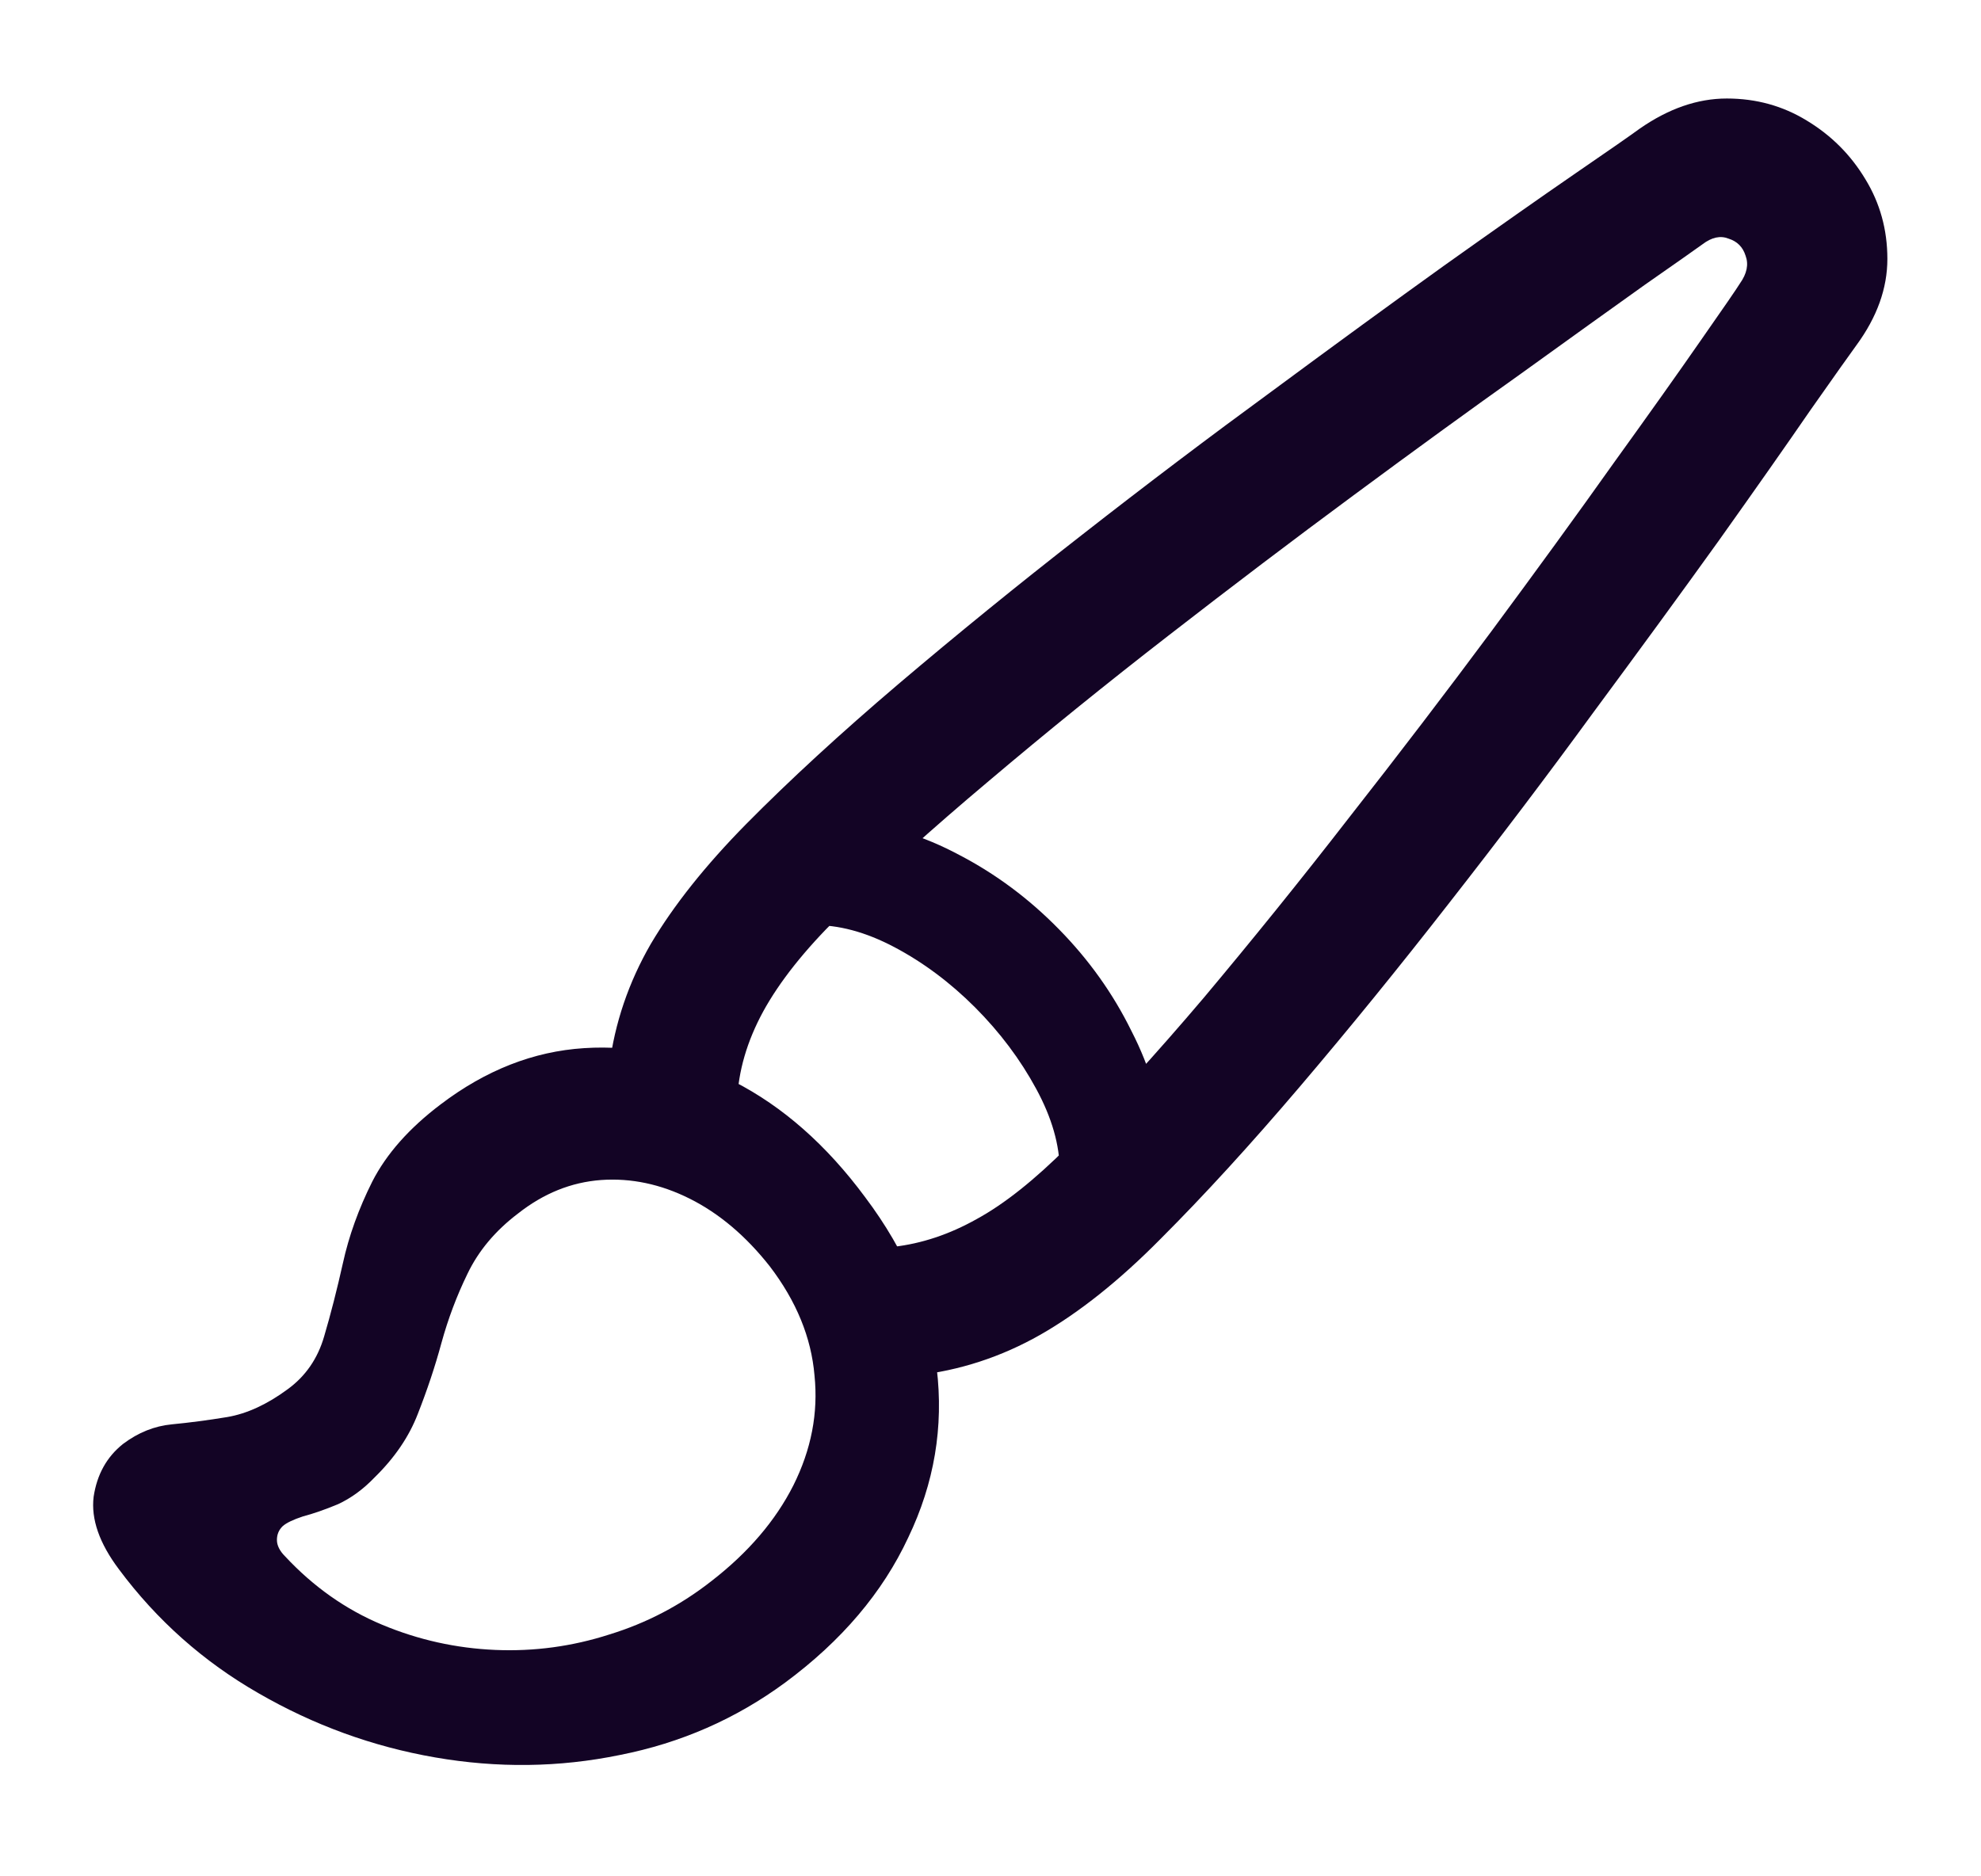 <svg width="19" height="18" viewBox="0 0 19 18" fill="none" xmlns="http://www.w3.org/2000/svg">
<path d="M1.141 15.055C0.953 14.805 0.872 14.573 0.898 14.359C0.93 14.146 1.023 13.977 1.18 13.852C1.326 13.742 1.482 13.68 1.648 13.664C1.815 13.648 1.992 13.625 2.18 13.594C2.367 13.562 2.56 13.474 2.758 13.328C2.93 13.203 3.047 13.034 3.109 12.82C3.172 12.607 3.232 12.372 3.289 12.117C3.346 11.857 3.44 11.596 3.57 11.336C3.706 11.07 3.924 10.823 4.227 10.594C4.659 10.266 5.117 10.086 5.602 10.055C6.091 10.023 6.57 10.13 7.039 10.375C7.508 10.615 7.927 10.984 8.297 11.484C8.693 12.01 8.922 12.557 8.984 13.125C9.052 13.688 8.961 14.229 8.711 14.75C8.466 15.276 8.073 15.74 7.531 16.141C7.057 16.49 6.529 16.721 5.945 16.836C5.362 16.956 4.771 16.963 4.172 16.859C3.573 16.755 3.008 16.549 2.477 16.242C1.951 15.94 1.505 15.544 1.141 15.055ZM2.734 14.93C3.005 15.221 3.315 15.44 3.664 15.586C4.013 15.732 4.375 15.812 4.75 15.828C5.125 15.844 5.49 15.794 5.844 15.68C6.203 15.57 6.531 15.398 6.828 15.164C7.177 14.893 7.438 14.588 7.609 14.25C7.781 13.906 7.849 13.555 7.812 13.195C7.781 12.831 7.638 12.482 7.383 12.148C7.154 11.857 6.898 11.641 6.617 11.5C6.336 11.359 6.052 11.3 5.766 11.32C5.479 11.341 5.214 11.448 4.969 11.641C4.75 11.807 4.589 12 4.484 12.219C4.38 12.432 4.297 12.654 4.234 12.883C4.172 13.112 4.096 13.338 4.008 13.562C3.924 13.781 3.786 13.984 3.594 14.172C3.484 14.287 3.367 14.372 3.242 14.43C3.117 14.482 3.005 14.521 2.906 14.547C2.812 14.578 2.747 14.609 2.711 14.641C2.674 14.677 2.656 14.721 2.656 14.773C2.656 14.825 2.682 14.878 2.734 14.93ZM8.781 13.195L8.57 11.961C8.841 11.93 9.107 11.841 9.367 11.695C9.633 11.55 9.924 11.318 10.242 11C10.648 10.594 11.083 10.117 11.547 9.57C12.01 9.018 12.477 8.44 12.945 7.836C13.419 7.232 13.872 6.638 14.305 6.055C14.737 5.471 15.125 4.938 15.469 4.453C15.818 3.969 16.099 3.573 16.312 3.266C16.531 2.953 16.656 2.771 16.688 2.719C16.755 2.625 16.773 2.536 16.742 2.453C16.716 2.37 16.662 2.315 16.578 2.289C16.5 2.258 16.417 2.276 16.328 2.344C16.271 2.385 16.086 2.516 15.773 2.734C15.466 2.953 15.07 3.237 14.586 3.586C14.102 3.93 13.568 4.318 12.984 4.75C12.406 5.177 11.815 5.625 11.211 6.094C10.607 6.562 10.031 7.029 9.484 7.492C8.938 7.951 8.456 8.385 8.039 8.797C7.716 9.115 7.477 9.417 7.32 9.703C7.164 9.99 7.081 10.276 7.07 10.562L5.844 10.227C5.896 9.815 6.029 9.424 6.242 9.055C6.461 8.685 6.766 8.302 7.156 7.906C7.573 7.484 8.06 7.036 8.617 6.562C9.174 6.089 9.76 5.612 10.375 5.133C10.995 4.648 11.604 4.188 12.203 3.75C12.802 3.307 13.352 2.906 13.852 2.547C14.357 2.188 14.776 1.893 15.109 1.664C15.443 1.435 15.648 1.292 15.727 1.234C16.003 1.042 16.281 0.945 16.562 0.945C16.844 0.945 17.099 1.016 17.328 1.156C17.562 1.297 17.75 1.484 17.891 1.719C18.031 1.948 18.102 2.203 18.102 2.484C18.102 2.766 18.003 3.042 17.805 3.312C17.747 3.391 17.602 3.596 17.367 3.93C17.138 4.263 16.844 4.682 16.484 5.188C16.125 5.688 15.724 6.237 15.281 6.836C14.844 7.435 14.383 8.044 13.898 8.664C13.419 9.279 12.943 9.865 12.469 10.422C11.995 10.979 11.55 11.466 11.133 11.883C10.737 12.284 10.352 12.591 9.977 12.805C9.602 13.018 9.203 13.148 8.781 13.195ZM10.164 11.234C10.164 10.984 10.088 10.721 9.938 10.445C9.786 10.164 9.591 9.904 9.352 9.664C9.112 9.424 8.854 9.232 8.578 9.086C8.302 8.94 8.039 8.87 7.789 8.875L8.125 7.875C8.495 7.906 8.854 8.016 9.203 8.203C9.552 8.385 9.87 8.622 10.156 8.914C10.443 9.206 10.675 9.531 10.852 9.891C11.034 10.245 11.138 10.607 11.164 10.977L10.164 11.234Z" fill="#130425"/>
</svg>
